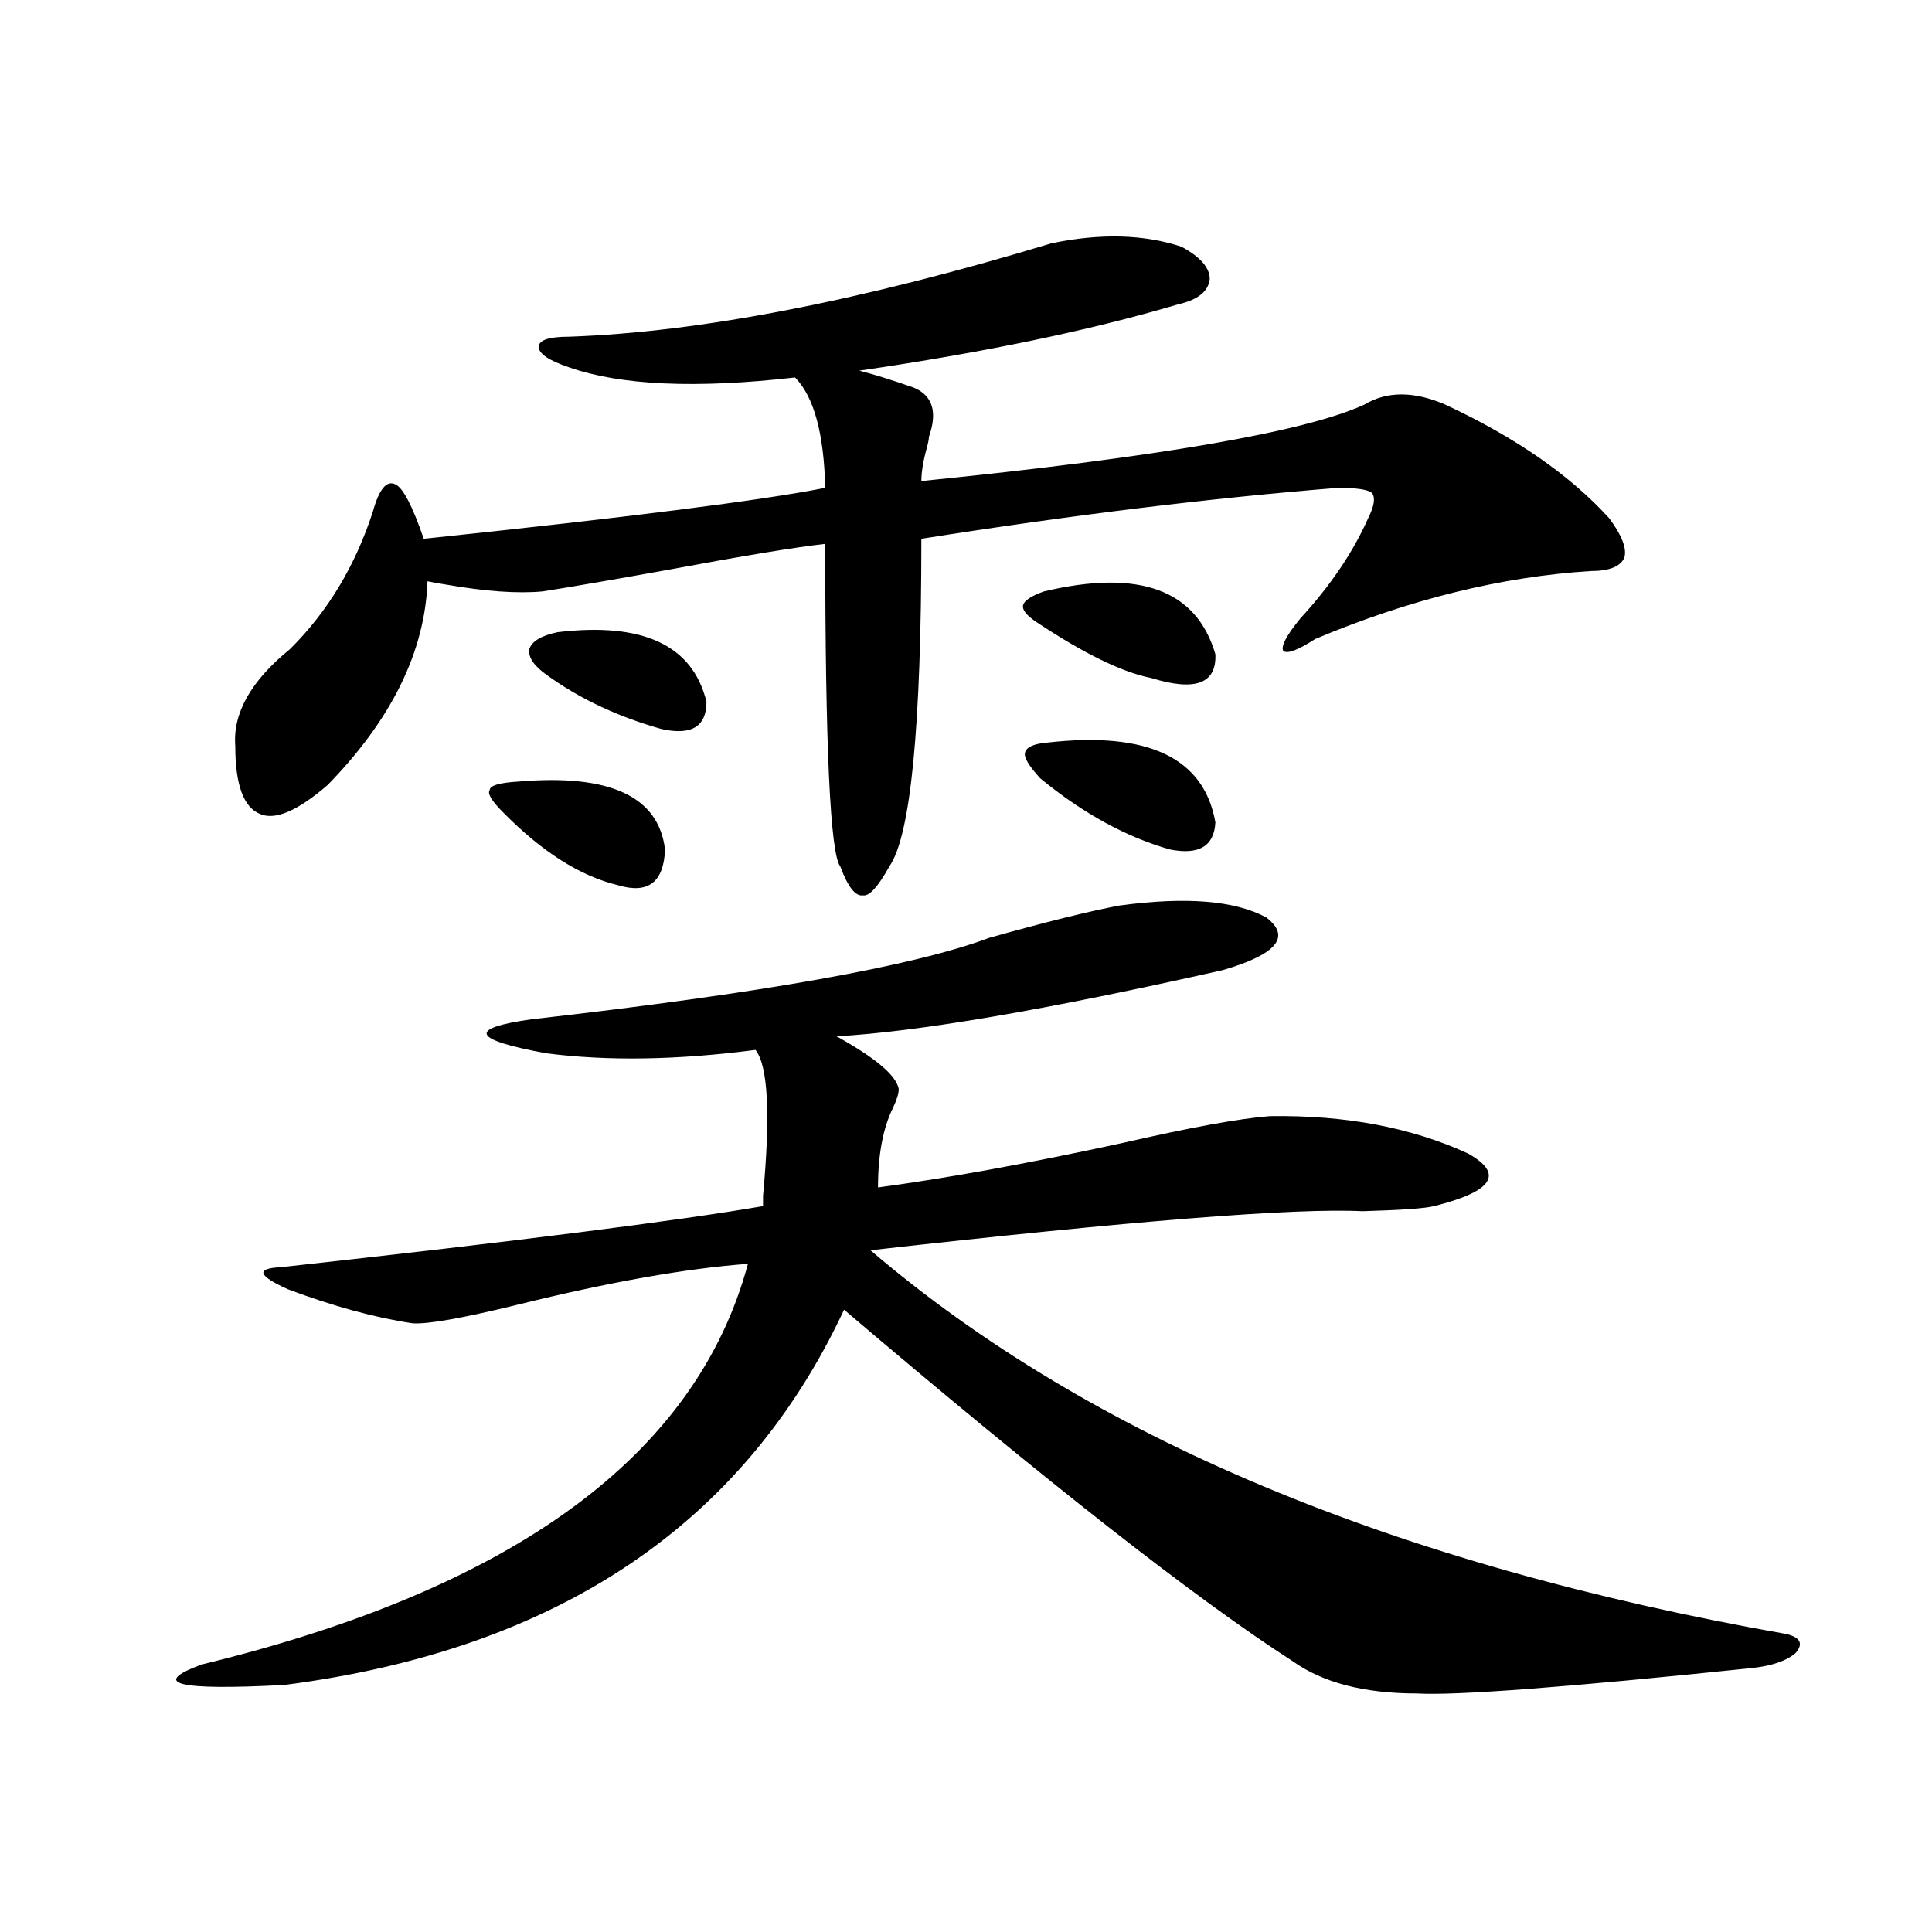 <?xml version="1.0" encoding="utf-8"?>
<!-- Generator: Adobe Illustrator 16.0.0, SVG Export Plug-In . SVG Version: 6.00 Build 0)  -->
<!DOCTYPE svg PUBLIC "-//W3C//DTD SVG 1.1//EN" "http://www.w3.org/Graphics/SVG/1.1/DTD/svg11.dtd">
<svg version="1.1" id="图层_1" xmlns="http://www.w3.org/2000/svg" xmlns:xlink="http://www.w3.org/1999/xlink" x="0px" y="0px"
	 width="1000px" height="1000px" viewBox="0 0 1000 1000" enable-background="new 0 0 1000 1000" xml:space="preserve">
<path d="M579.327,468.715c34.466-4.683,59.831-2.637,76.096,6.152c13.003,9.97,5.519,19.048-22.438,27.246
	c-91.064,20.517-157.725,31.942-199.995,34.277c20.152,11.138,30.884,20.215,32.194,27.246c0,2.349-0.976,5.575-2.927,9.668
	c-5.213,10.547-7.805,24.321-7.805,41.309c35.121-4.683,77.071-12.305,125.851-22.852c35.762-8.198,61.462-12.882,77.071-14.063
	c39.023-0.577,73.169,5.864,102.437,19.336c18.856,10.547,13.003,19.638-17.561,27.246c-4.558,1.181-16.92,2.06-37.072,2.637
	c-34.48-1.758-119.356,4.985-254.628,20.215c113.168,96.68,271.213,162.899,474.135,198.633c7.149,1.758,8.78,4.972,4.878,9.668
	c-4.558,4.093-12.042,6.729-22.438,7.91c-95.607,9.956-153.502,14.351-173.654,13.184c-27.316,0-48.779-5.575-64.389-16.699
	c-50.09-32.231-127.481-92.862-232.189-181.934c-52.041,111.333-148.624,176.069-289.749,194.238
	c-55.288,2.925-69.602-0.591-42.926-10.547c161.947-39.263,256.244-108.394,282.92-207.422
	c-31.874,2.349-71.553,9.38-119.021,21.094c-28.627,7.031-46.828,10.259-54.633,9.668c-19.512-2.925-40.975-8.789-64.389-17.578
	c-15.609-7.031-16.92-10.835-3.902-11.426c122.269-13.472,205.514-24.019,249.75-31.641c0-1.167,0-2.925,0-5.273
	c3.902-42.188,2.592-67.374-3.902-75.586c-40.334,5.273-76.431,5.864-108.29,1.758c-38.383-7.031-40.975-12.882-7.805-17.578
	c119.021-13.472,198.044-27.534,237.067-42.188C541.279,477.216,563.718,471.653,579.327,468.715z M544.206,125.941
	c25.365-5.273,47.804-4.683,67.315,1.758c9.756,5.273,14.634,10.849,14.634,16.699c-0.655,6.454-6.188,10.849-16.585,13.184
	c-45.532,13.485-100.485,24.911-164.874,34.277c7.149,1.758,16.585,4.696,28.292,8.789c9.756,4.106,12.348,12.606,7.805,25.488
	c0,1.181-0.335,2.938-0.976,5.273c-1.951,7.031-2.927,12.896-2.927,17.578c122.269-12.305,198.685-25.488,229.263-39.551
	c11.707-7.031,25.686-7.031,41.95,0c36.417,17.001,64.709,36.626,84.876,58.887c6.494,8.789,9.101,15.532,7.805,20.215
	c-1.951,4.696-7.805,7.031-17.561,7.031c-46.188,2.938-93.656,14.653-142.436,35.156c-9.115,5.864-14.634,7.91-16.585,6.152
	c-1.311-2.335,1.616-7.91,8.78-16.699c15.609-16.987,27.316-34.277,35.121-51.855c3.247-6.44,3.902-10.835,1.951-13.184
	c-1.951-1.758-7.805-2.637-17.561-2.637c-65.699,5.273-137.558,14.063-215.604,26.367c0,97.271-5.533,153.809-16.585,169.629
	c-5.854,10.547-10.411,15.532-13.658,14.941c-3.902,0.591-7.805-4.395-11.707-14.941c-5.213-6.44-7.805-62.101-7.805-166.992
	c-15.609,1.758-42.285,6.152-79.998,13.184c-29.268,5.273-51.386,9.091-66.34,11.426c-13.018,1.181-29.603,0-49.755-3.516
	c-3.902-0.577-7.164-1.167-9.756-1.758c-1.311,36.337-18.536,71.493-51.706,105.469c-15.609,13.485-27.316,18.457-35.121,14.941
	c-8.46-3.516-12.683-15.229-12.683-35.156c-1.311-16.987,8.125-33.687,28.292-50.098c19.512-19.336,33.811-43.066,42.926-71.191
	c3.247-11.714,7.149-16.397,11.707-14.063c3.902,1.758,8.78,11.138,14.634,28.125c106.004-11.124,175.271-19.913,207.8-26.367
	c-0.655-28.125-5.854-47.159-15.609-57.129c-51.386,5.864-90.409,4.106-117.07-5.273c-10.411-3.516-15.609-7.031-15.609-10.547
	s5.198-5.273,15.609-5.273C362.092,171.946,445.337,155.824,544.206,125.941z M268.115,404.555
	c47.469-4.093,72.834,7.622,76.096,35.156c-0.655,17.001-8.78,23.153-24.39,18.457c-19.512-4.683-39.358-17.276-59.511-37.793
	c-5.854-5.851-8.14-9.668-6.829-11.426C253.481,406.614,258.359,405.146,268.115,404.555z M288.603,327.211
	c44.222-5.273,69.907,6.743,77.071,36.035c0,12.896-7.805,17.578-23.414,14.063c-22.773-6.44-42.605-15.82-59.511-28.125
	c-6.509-4.683-9.436-9.077-8.78-13.184C275.265,331.907,280.143,328.969,288.603,327.211z M540.304,306.117
	c49.42-11.714,79.022-0.879,88.778,32.52c0.641,15.243-10.411,19.336-33.17,12.305c-14.969-2.925-34.801-12.593-59.511-29.004
	c-5.213-3.516-7.484-6.44-6.829-8.789C530.213,310.813,533.795,308.466,540.304,306.117z M542.255,384.34
	c52.026-5.851,80.974,7.91,86.827,41.309c-0.655,12.305-8.46,17.001-23.414,14.063c-22.773-6.44-45.212-18.745-67.315-36.914
	c-5.854-6.44-8.46-10.835-7.805-13.184C531.188,386.688,535.091,384.931,542.255,384.34z"/>
</svg>
